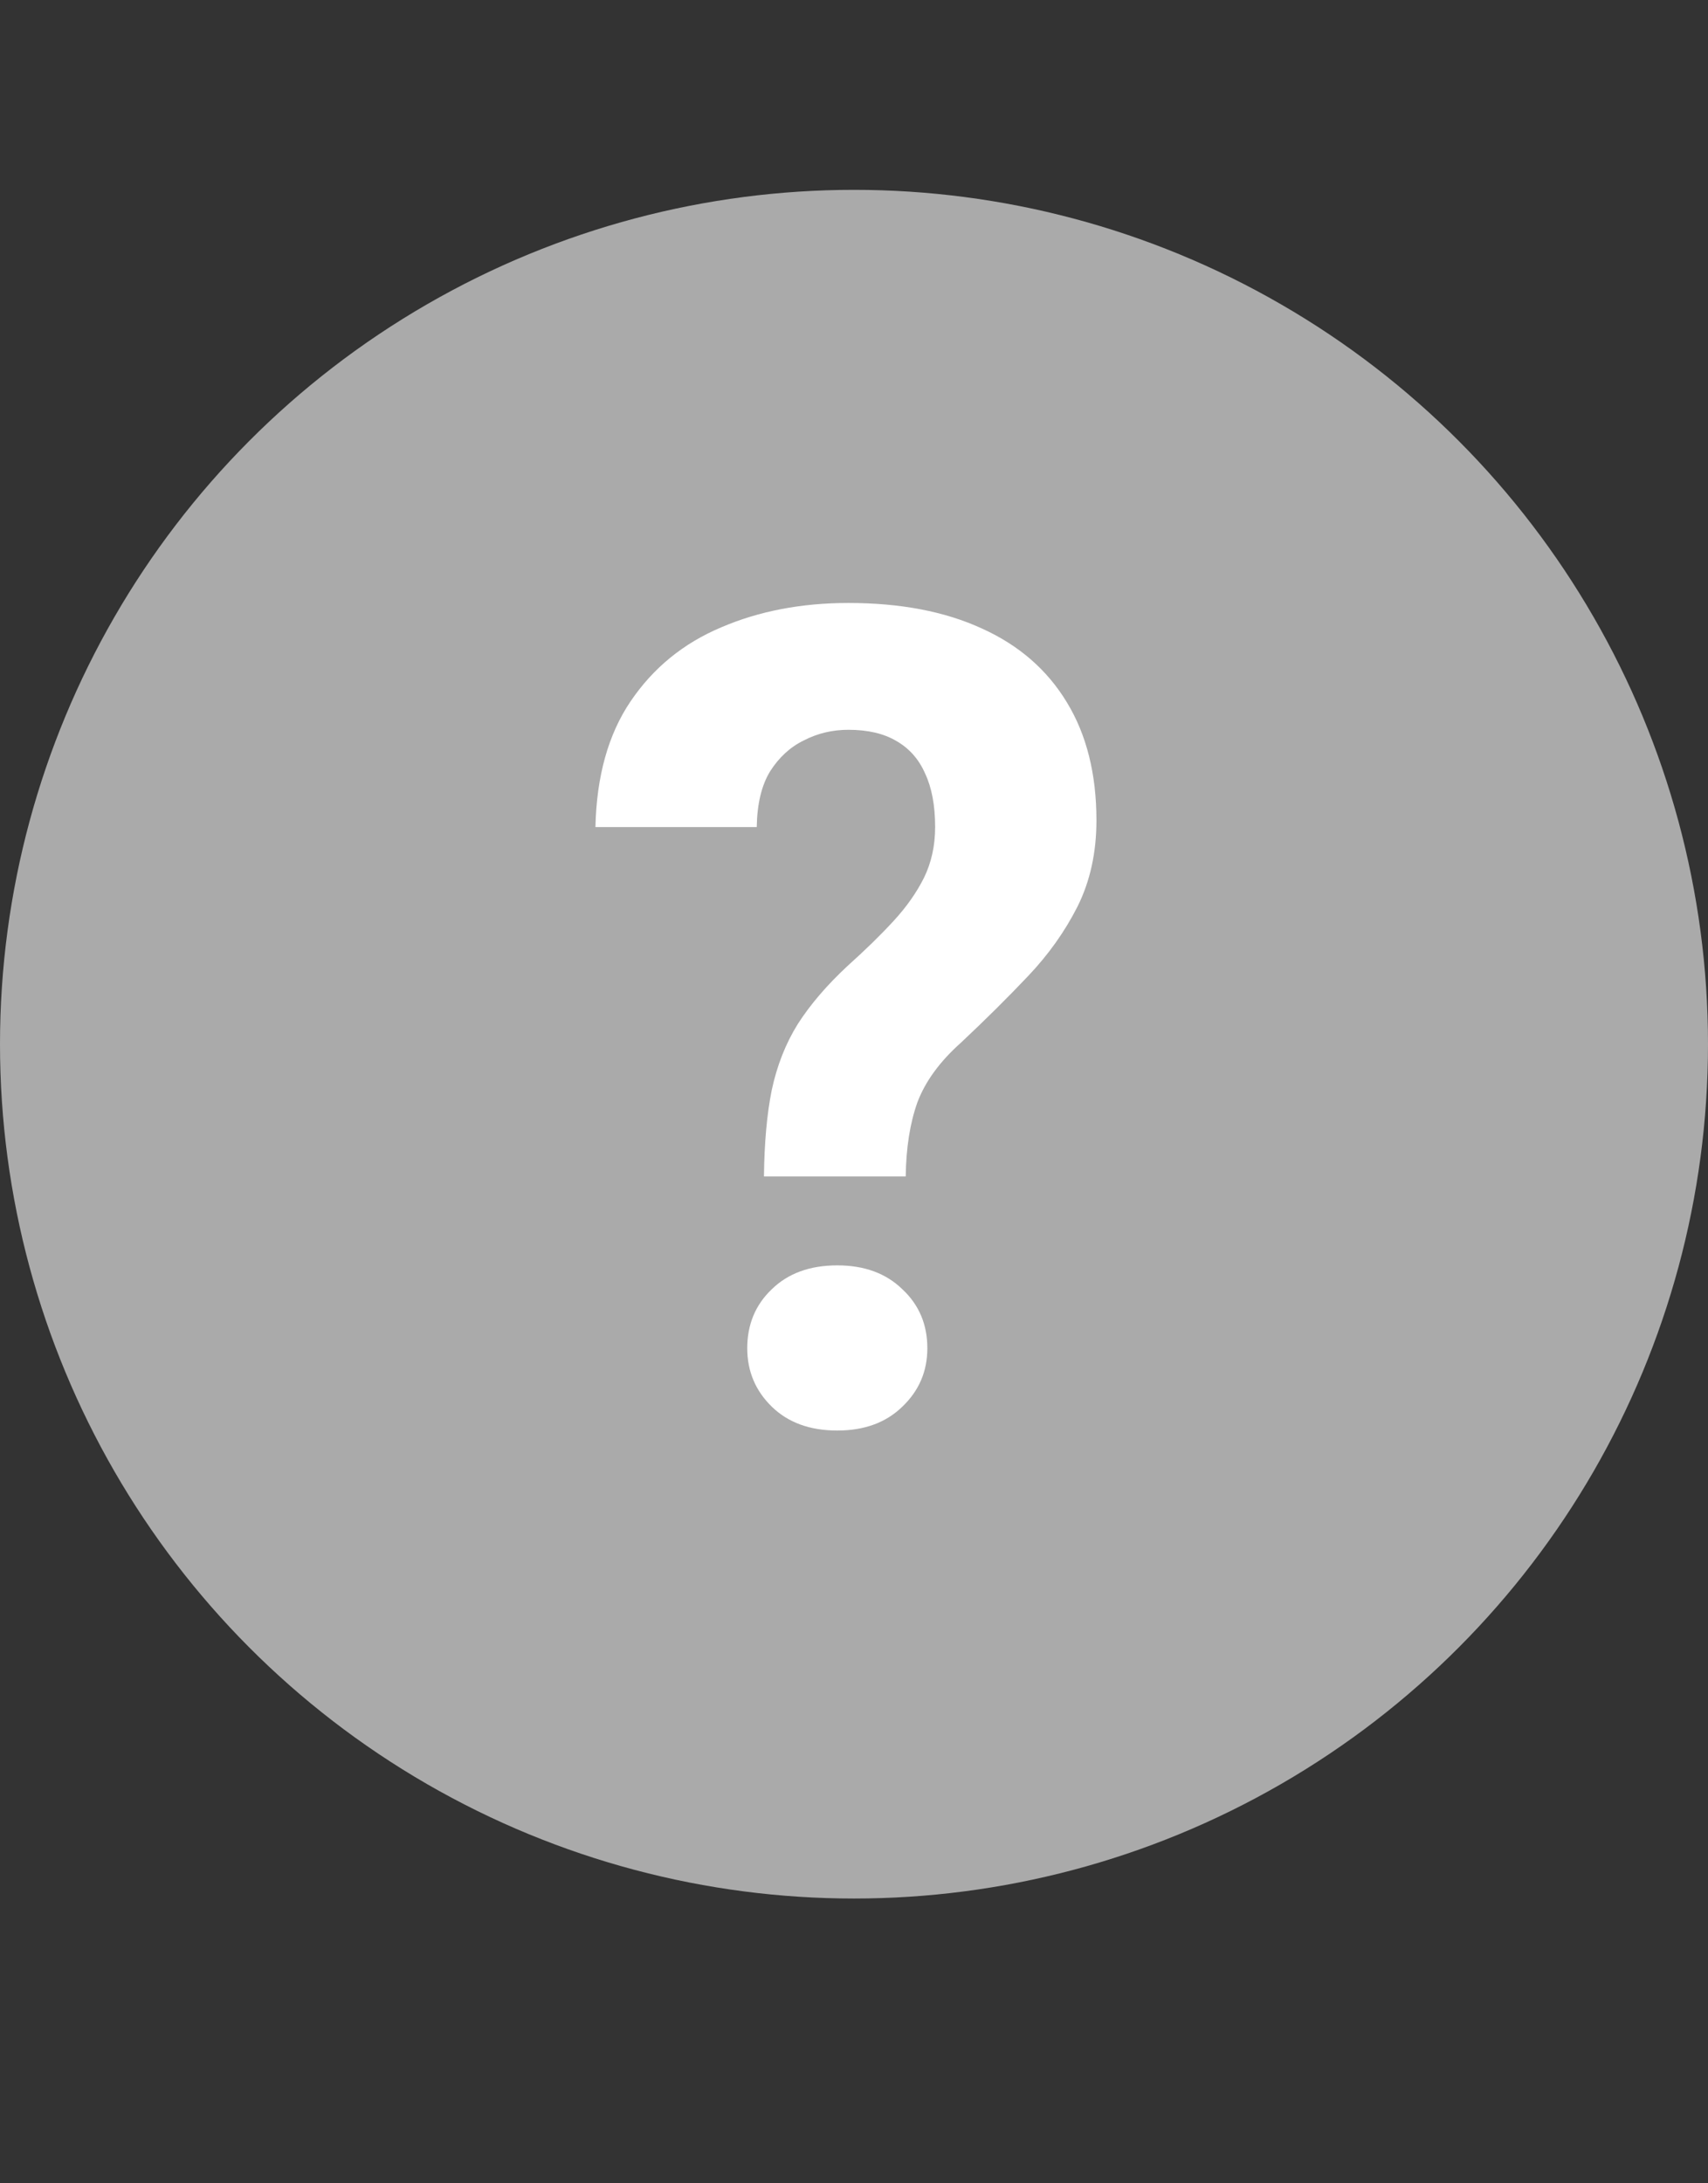 <svg width="18" height="23" viewBox="0 0 18 23" fill="none" xmlns="http://www.w3.org/2000/svg">
<rect x="0" y="0" width="18" height="23" fill="#333333" stroke="none"/>
<circle cx="9" cy="11" r="9" fill="#AAAAAA"/>
<path d="M9.545 12.393H8.051C8.055 12.041 8.082 11.738 8.133 11.484C8.188 11.227 8.279 10.994 8.408 10.787C8.541 10.58 8.717 10.375 8.936 10.172C9.119 10.008 9.279 9.852 9.416 9.703C9.553 9.555 9.66 9.402 9.738 9.246C9.816 9.086 9.855 8.908 9.855 8.713C9.855 8.486 9.82 8.299 9.75 8.15C9.684 7.998 9.582 7.883 9.445 7.805C9.312 7.727 9.145 7.688 8.941 7.688C8.773 7.688 8.617 7.725 8.473 7.799C8.328 7.869 8.209 7.979 8.115 8.127C8.025 8.275 7.979 8.471 7.975 8.713H6.275C6.287 8.178 6.41 7.736 6.645 7.389C6.883 7.037 7.201 6.777 7.6 6.609C7.998 6.438 8.445 6.352 8.941 6.352C9.488 6.352 9.957 6.441 10.348 6.621C10.738 6.797 11.037 7.057 11.244 7.4C11.451 7.74 11.555 8.154 11.555 8.643C11.555 8.982 11.488 9.285 11.355 9.551C11.223 9.812 11.049 10.057 10.834 10.283C10.619 10.51 10.383 10.744 10.125 10.986C9.902 11.185 9.75 11.395 9.668 11.613C9.59 11.832 9.549 12.092 9.545 12.393ZM7.875 14.203C7.875 13.953 7.961 13.746 8.133 13.582C8.305 13.414 8.535 13.33 8.824 13.33C9.109 13.33 9.338 13.414 9.51 13.582C9.686 13.746 9.773 13.953 9.773 14.203C9.773 14.445 9.686 14.65 9.51 14.818C9.338 14.986 9.109 15.07 8.824 15.07C8.535 15.07 8.305 14.986 8.133 14.818C7.961 14.65 7.875 14.445 7.875 14.203Z" fill="white"/>
</svg>

